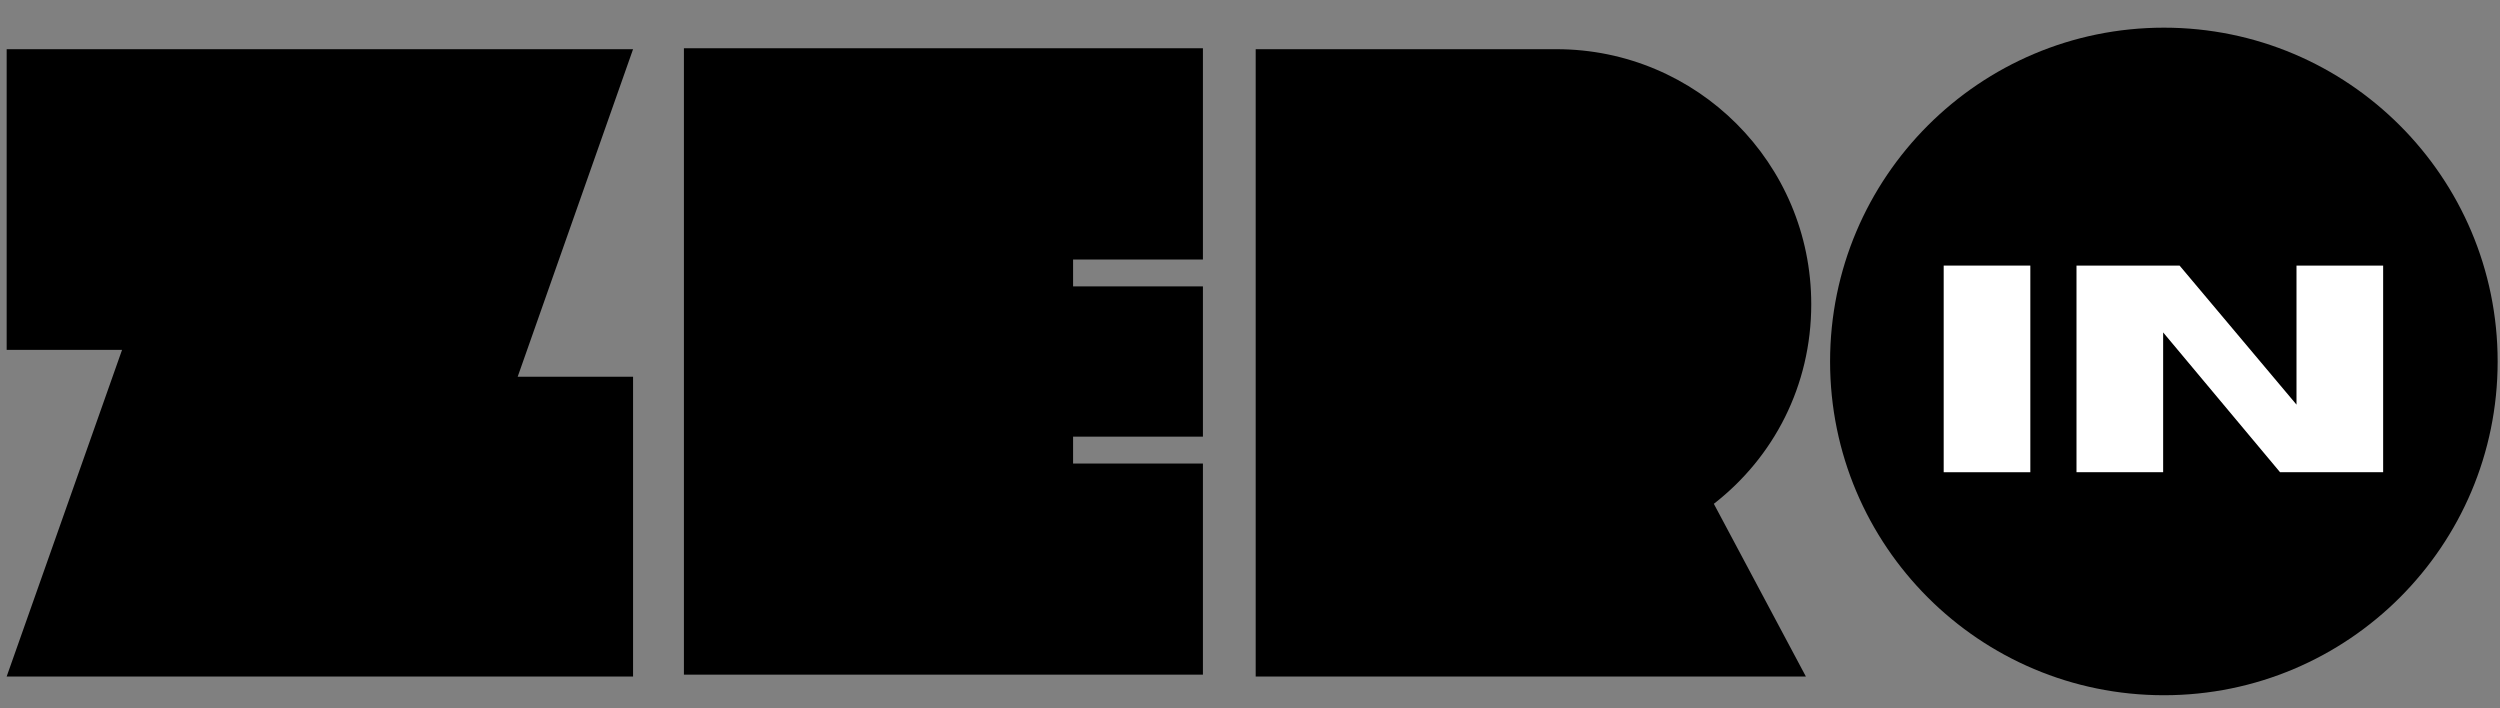 <svg xmlns="http://www.w3.org/2000/svg" width="120" height="34" viewBox="0 0 120 34" fill="none"><rect x="0" y="0" width="120" height="34" fill="#808080" stroke="none"/><g id="66cd054db94335356250f828_Logo.svg" clip-path="url(#clip0_583_8000)"><path id="Vector" d="M0.32 32.472H30.387V18.084H24.848L30.387 2.361H0.32V16.793H5.859L0.32 32.472Z" fill="black"></path><path id="Vector_2" d="M32.828 2.316V32.383H57.74V22.25H51.508V20.959H57.74V13.747H51.508V12.457H57.74V2.316H32.828Z" fill="black"></path><path id="Vector_3" d="M74.706 2.361H60.273C60.273 25.599 60.273 -0.861 60.273 32.472H86.682L82.264 24.183C85.141 21.948 86.94 18.512 86.94 14.603C86.94 7.819 81.446 2.361 74.706 2.361Z" fill="black"></path><path id="Vector_4" d="M103.869 1.328C95.019 1.328 87.844 8.504 87.844 17.353C87.844 26.203 95.019 33.371 103.869 33.371C112.711 33.371 119.887 26.203 119.887 17.353C119.887 8.504 112.711 1.328 103.869 1.328Z" fill="black"></path><path id="Vector_5" d="M97.456 22.667H93.297V12.748H97.456V22.667Z" fill="white"></path><path id="Vector_6" d="M114.391 22.667H109.443L103.831 15.956V22.667H99.672V12.748H104.62L110.232 19.422V12.748H114.391V22.667Z" fill="white"></path></g><defs><clipPath id="clip0_583_8000"><rect width="120" height="33" fill="white" transform="translate(0 0.5)"></rect></clipPath></defs></svg>